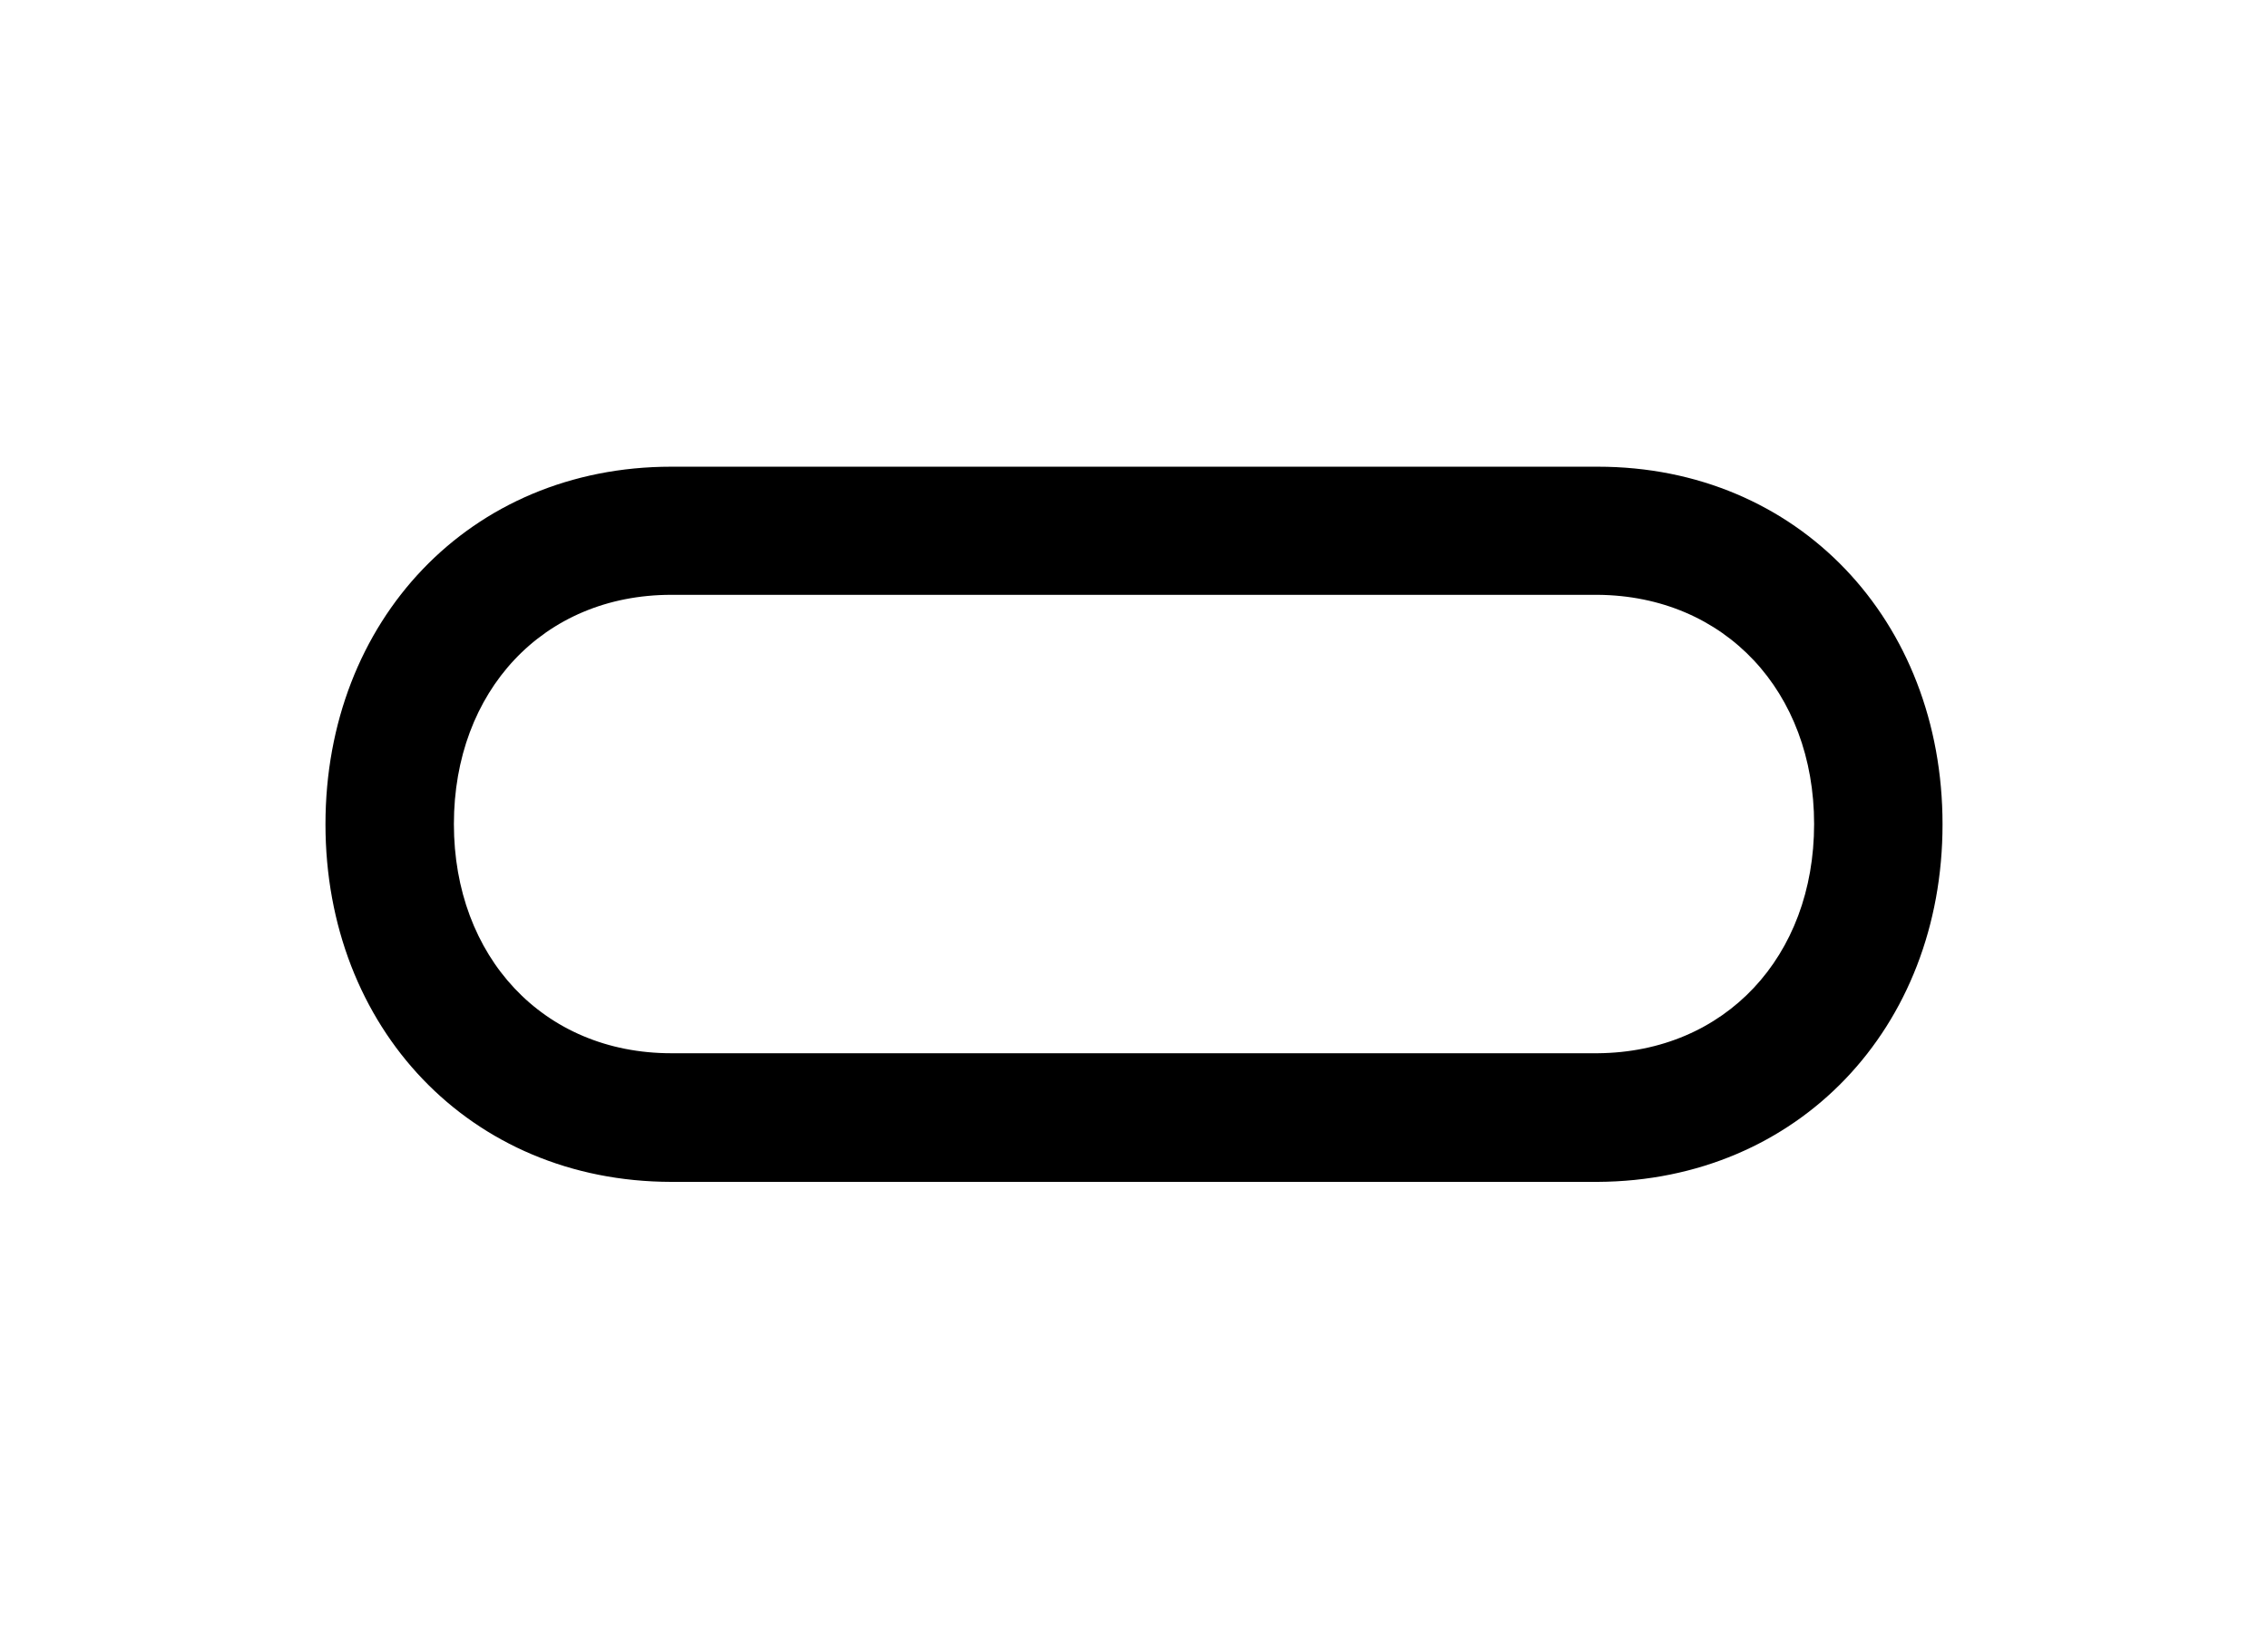 <?xml version="1.0" encoding="UTF-8"?>
<svg data-bbox="166.18 238.33 825.64 365.22" viewBox="0 0 1158 841.89" xmlns="http://www.w3.org/2000/svg" data-type="shape">
    <g>
        <path d="M166.18 420.94c0-103.88 73.6-182.61 176.56-182.61h473.05c102.43 0 176.03 78.73 176.03 182.61 0 103.88-73.6 182.09-176.03 182.61H342.74c-102.83-.12-176.56-78.73-176.56-182.61zm649.61 116.92c65.04-.53 110.46-49.37 110.46-117.05 0-67.54-45.42-116.52-110.46-117.05H342.74c-65.57 0-110.99 49.37-110.99 117.05 0 67.54 45.42 117.05 110.99 117.05h473.05z"/>
    </g>
</svg>
